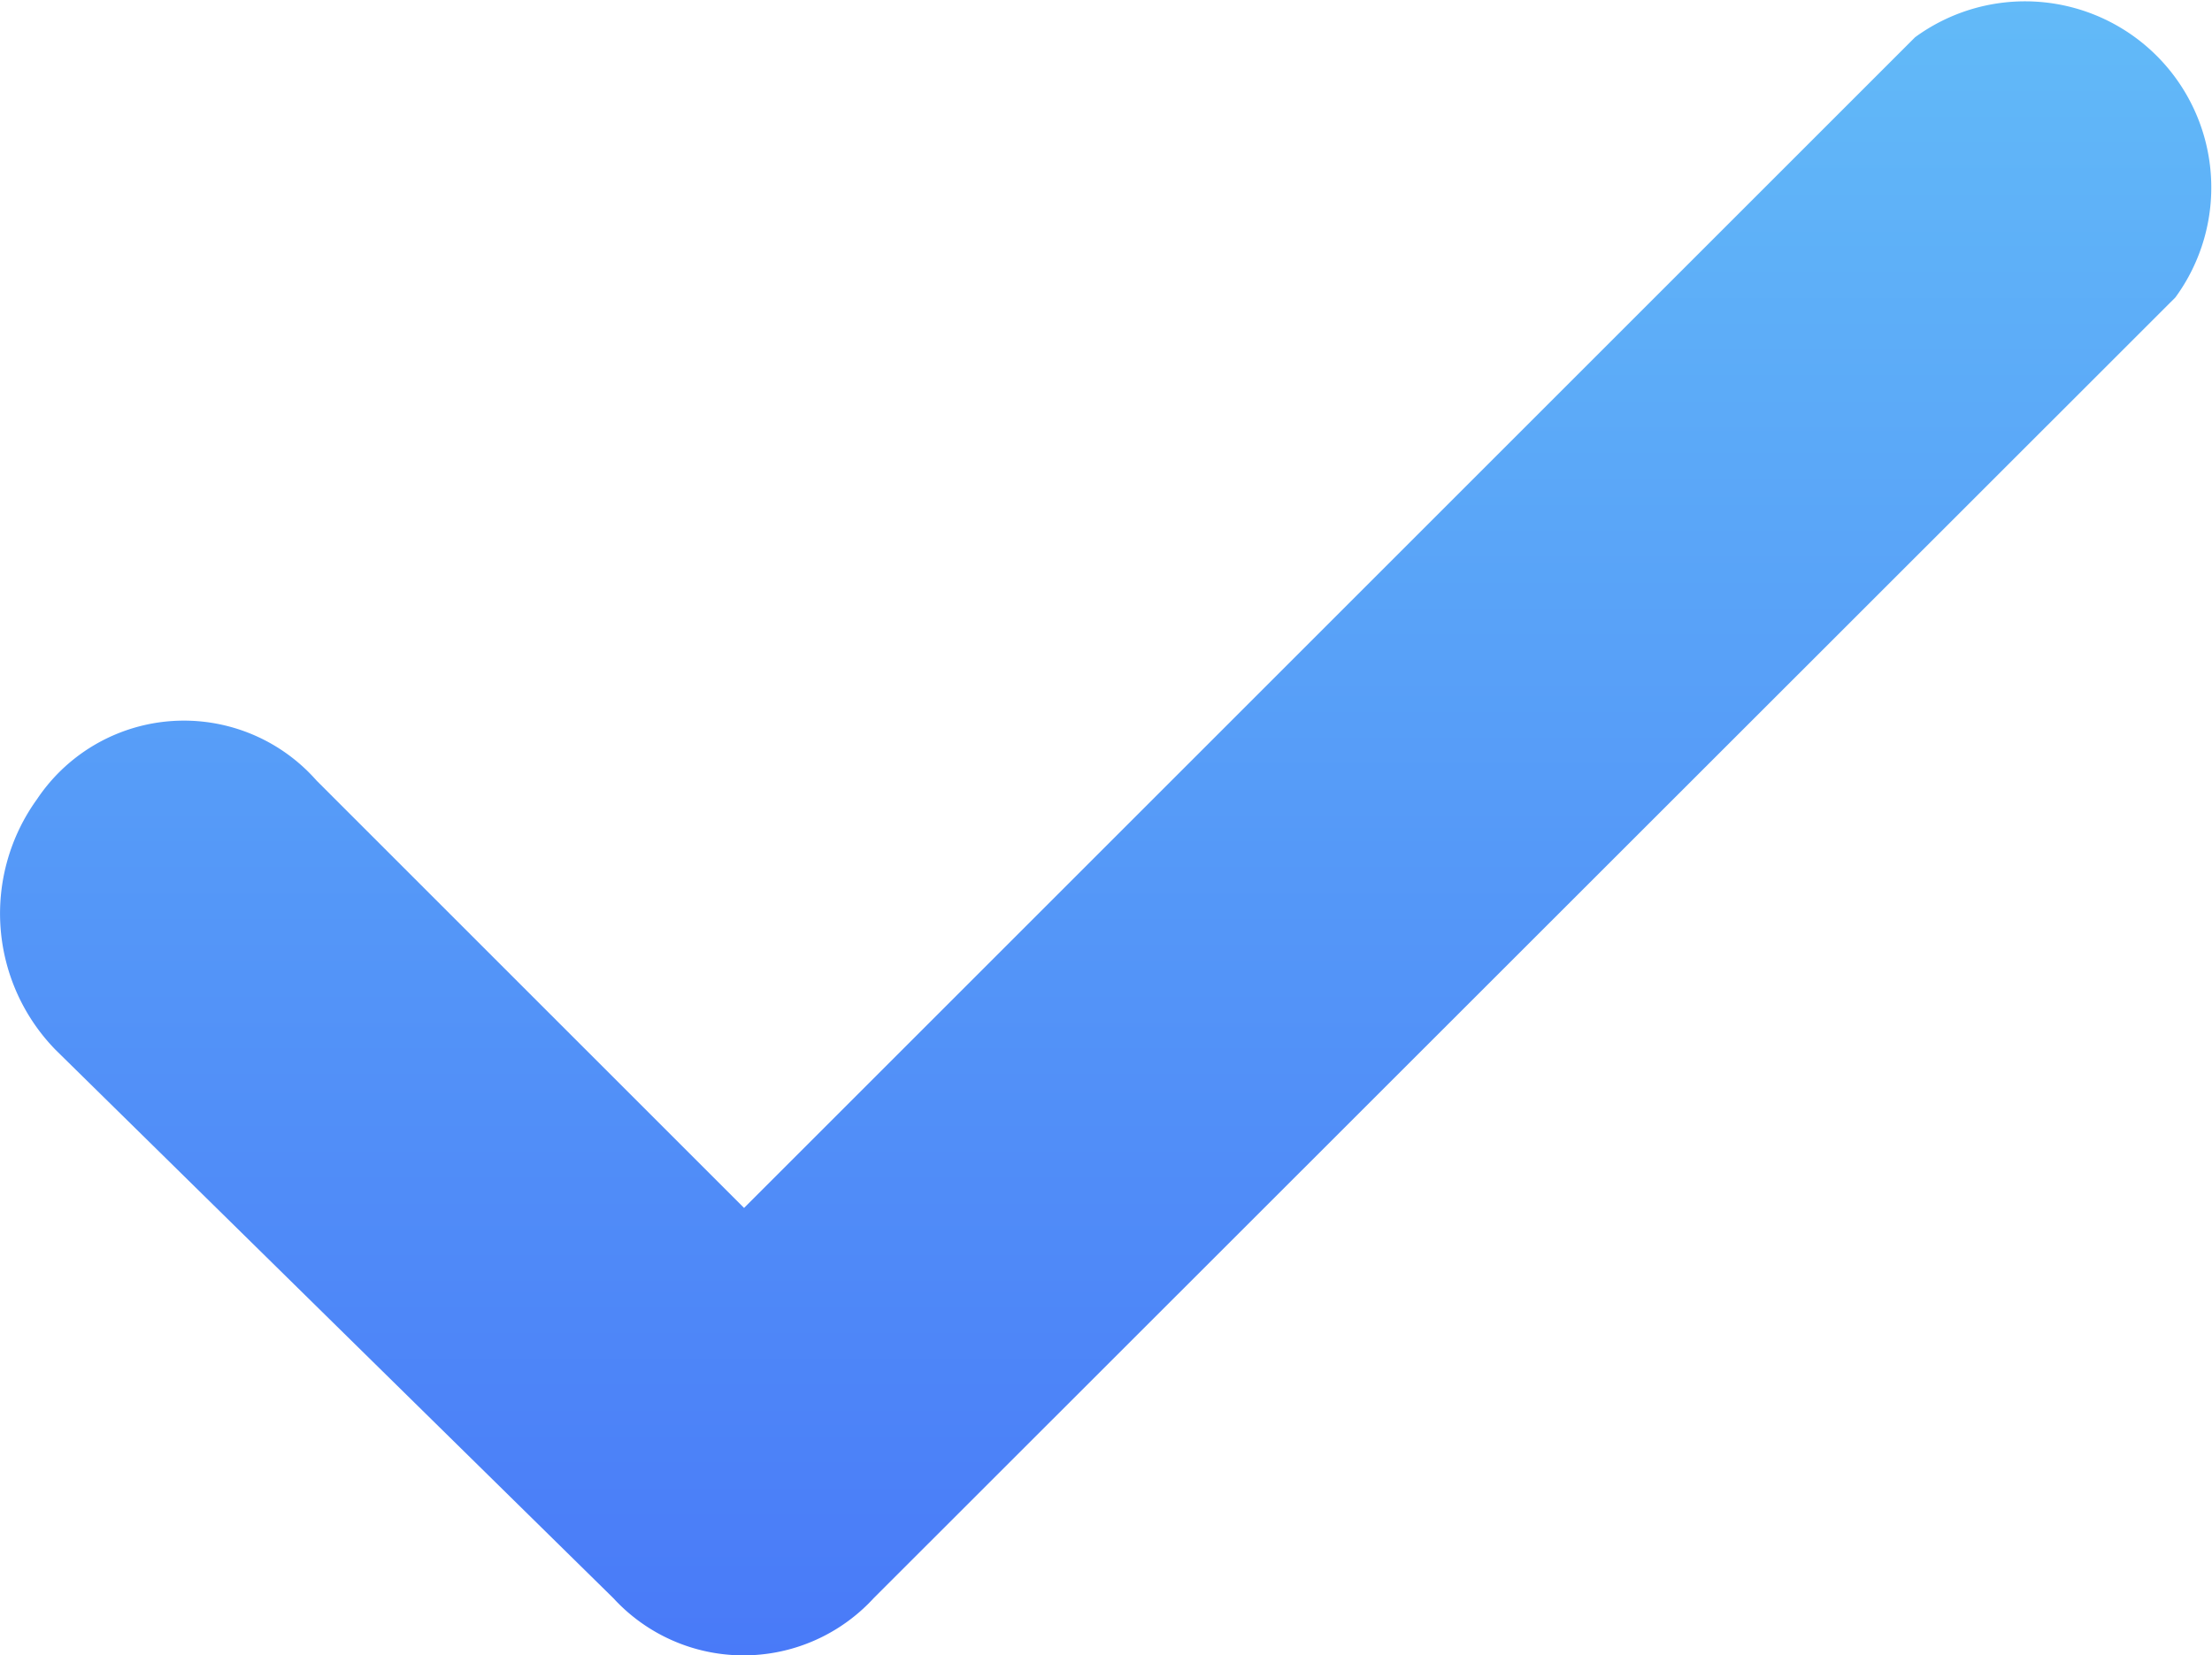 <svg xmlns="http://www.w3.org/2000/svg" xmlns:xlink="http://www.w3.org/1999/xlink" width="14.252" height="10.669" viewBox="0 0 14.252 10.669">
  <defs>
    <linearGradient id="linear-gradient" x1="0.5" x2="0.5" y2="1" gradientUnits="objectBoundingBox">
      <stop offset="0" stop-color="#62baf8"/>
      <stop offset="1" stop-color="#497af8"/>
    </linearGradient>
  </defs>
  <path id="Path_66394" data-name="Path 66394" d="M15.953,25.5,12.36,21.967a1.258,1.258,0,0,1-.12-1.617,1.138,1.138,0,0,1,1.8-.12l2.755,2.755,7.545-7.545a1.2,1.2,0,0,1,1.677,1.677L17.63,25.5a1.138,1.138,0,0,1-1.677,0Z" transform="translate(-12.001 -15.2)" fill="url(#linear-gradient)"/>
</svg> 